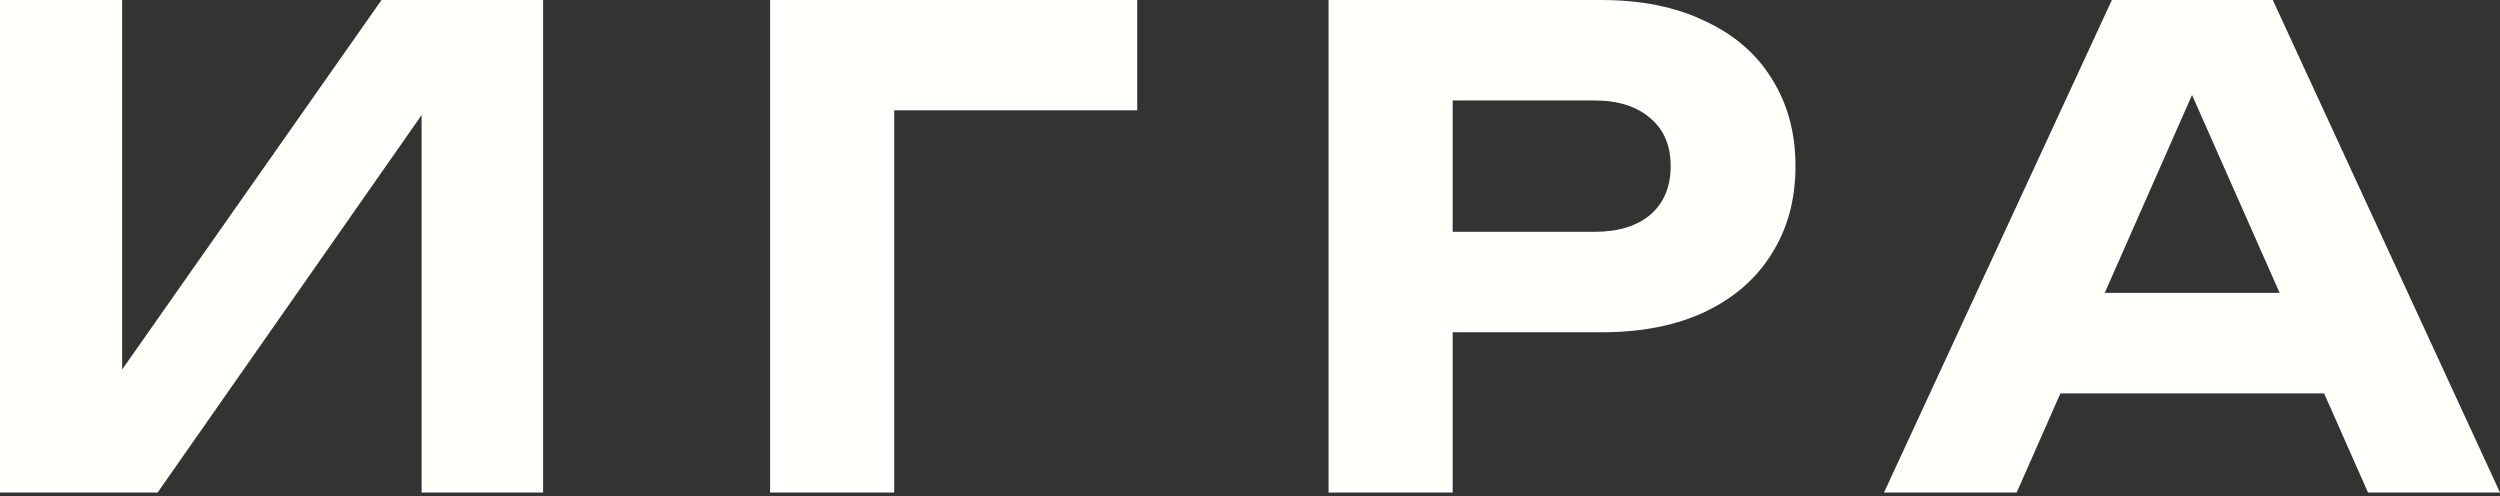 <?xml version="1.0" encoding="UTF-8"?> <svg xmlns="http://www.w3.org/2000/svg" width="625" height="124" viewBox="0 0 625 124" fill="none"><rect x="0" y="0" width="625" height="124" fill="#333333" stroke="none"/><path d="M504.823 98.342V73.223H589.866V98.342H504.823ZM568.195 -0L625.001 123.133H592.001L543.24 12.97H552.762L504.166 123.133H471.002L527.972 -0H568.195Z" fill="#FFFFFC"></path><path d="M400.272 -0C410.342 -0 418.989 1.751 426.212 5.253C433.546 8.646 439.128 13.462 442.959 19.701C446.899 25.94 448.869 33.218 448.869 41.537C448.869 49.855 446.899 57.133 442.959 63.372C439.128 69.611 433.546 74.482 426.212 77.984C418.989 81.377 410.342 83.074 400.272 83.074H346.422V57.954H398.631C404.541 57.954 409.193 56.532 412.586 53.686C415.979 50.731 417.675 46.681 417.675 41.537C417.675 36.392 415.979 32.398 412.586 29.552C409.193 26.596 404.541 25.119 398.631 25.119H349.213L363.168 10.671V123.133H332.139V-0H400.272Z" fill="#FFFFFC"></path><path d="M284.301 -0V27.582H209.6L223.555 13.627V123.133H192.525V-0H284.301Z" fill="#FFFFFC"></path><path d="M0 123.133V0H30.537V107.044L21.507 105.238L95.387 0H135.775V123.133H105.402V14.283L114.268 16.089L39.403 123.133H0Z" fill="#FFFFFC"></path></svg> 